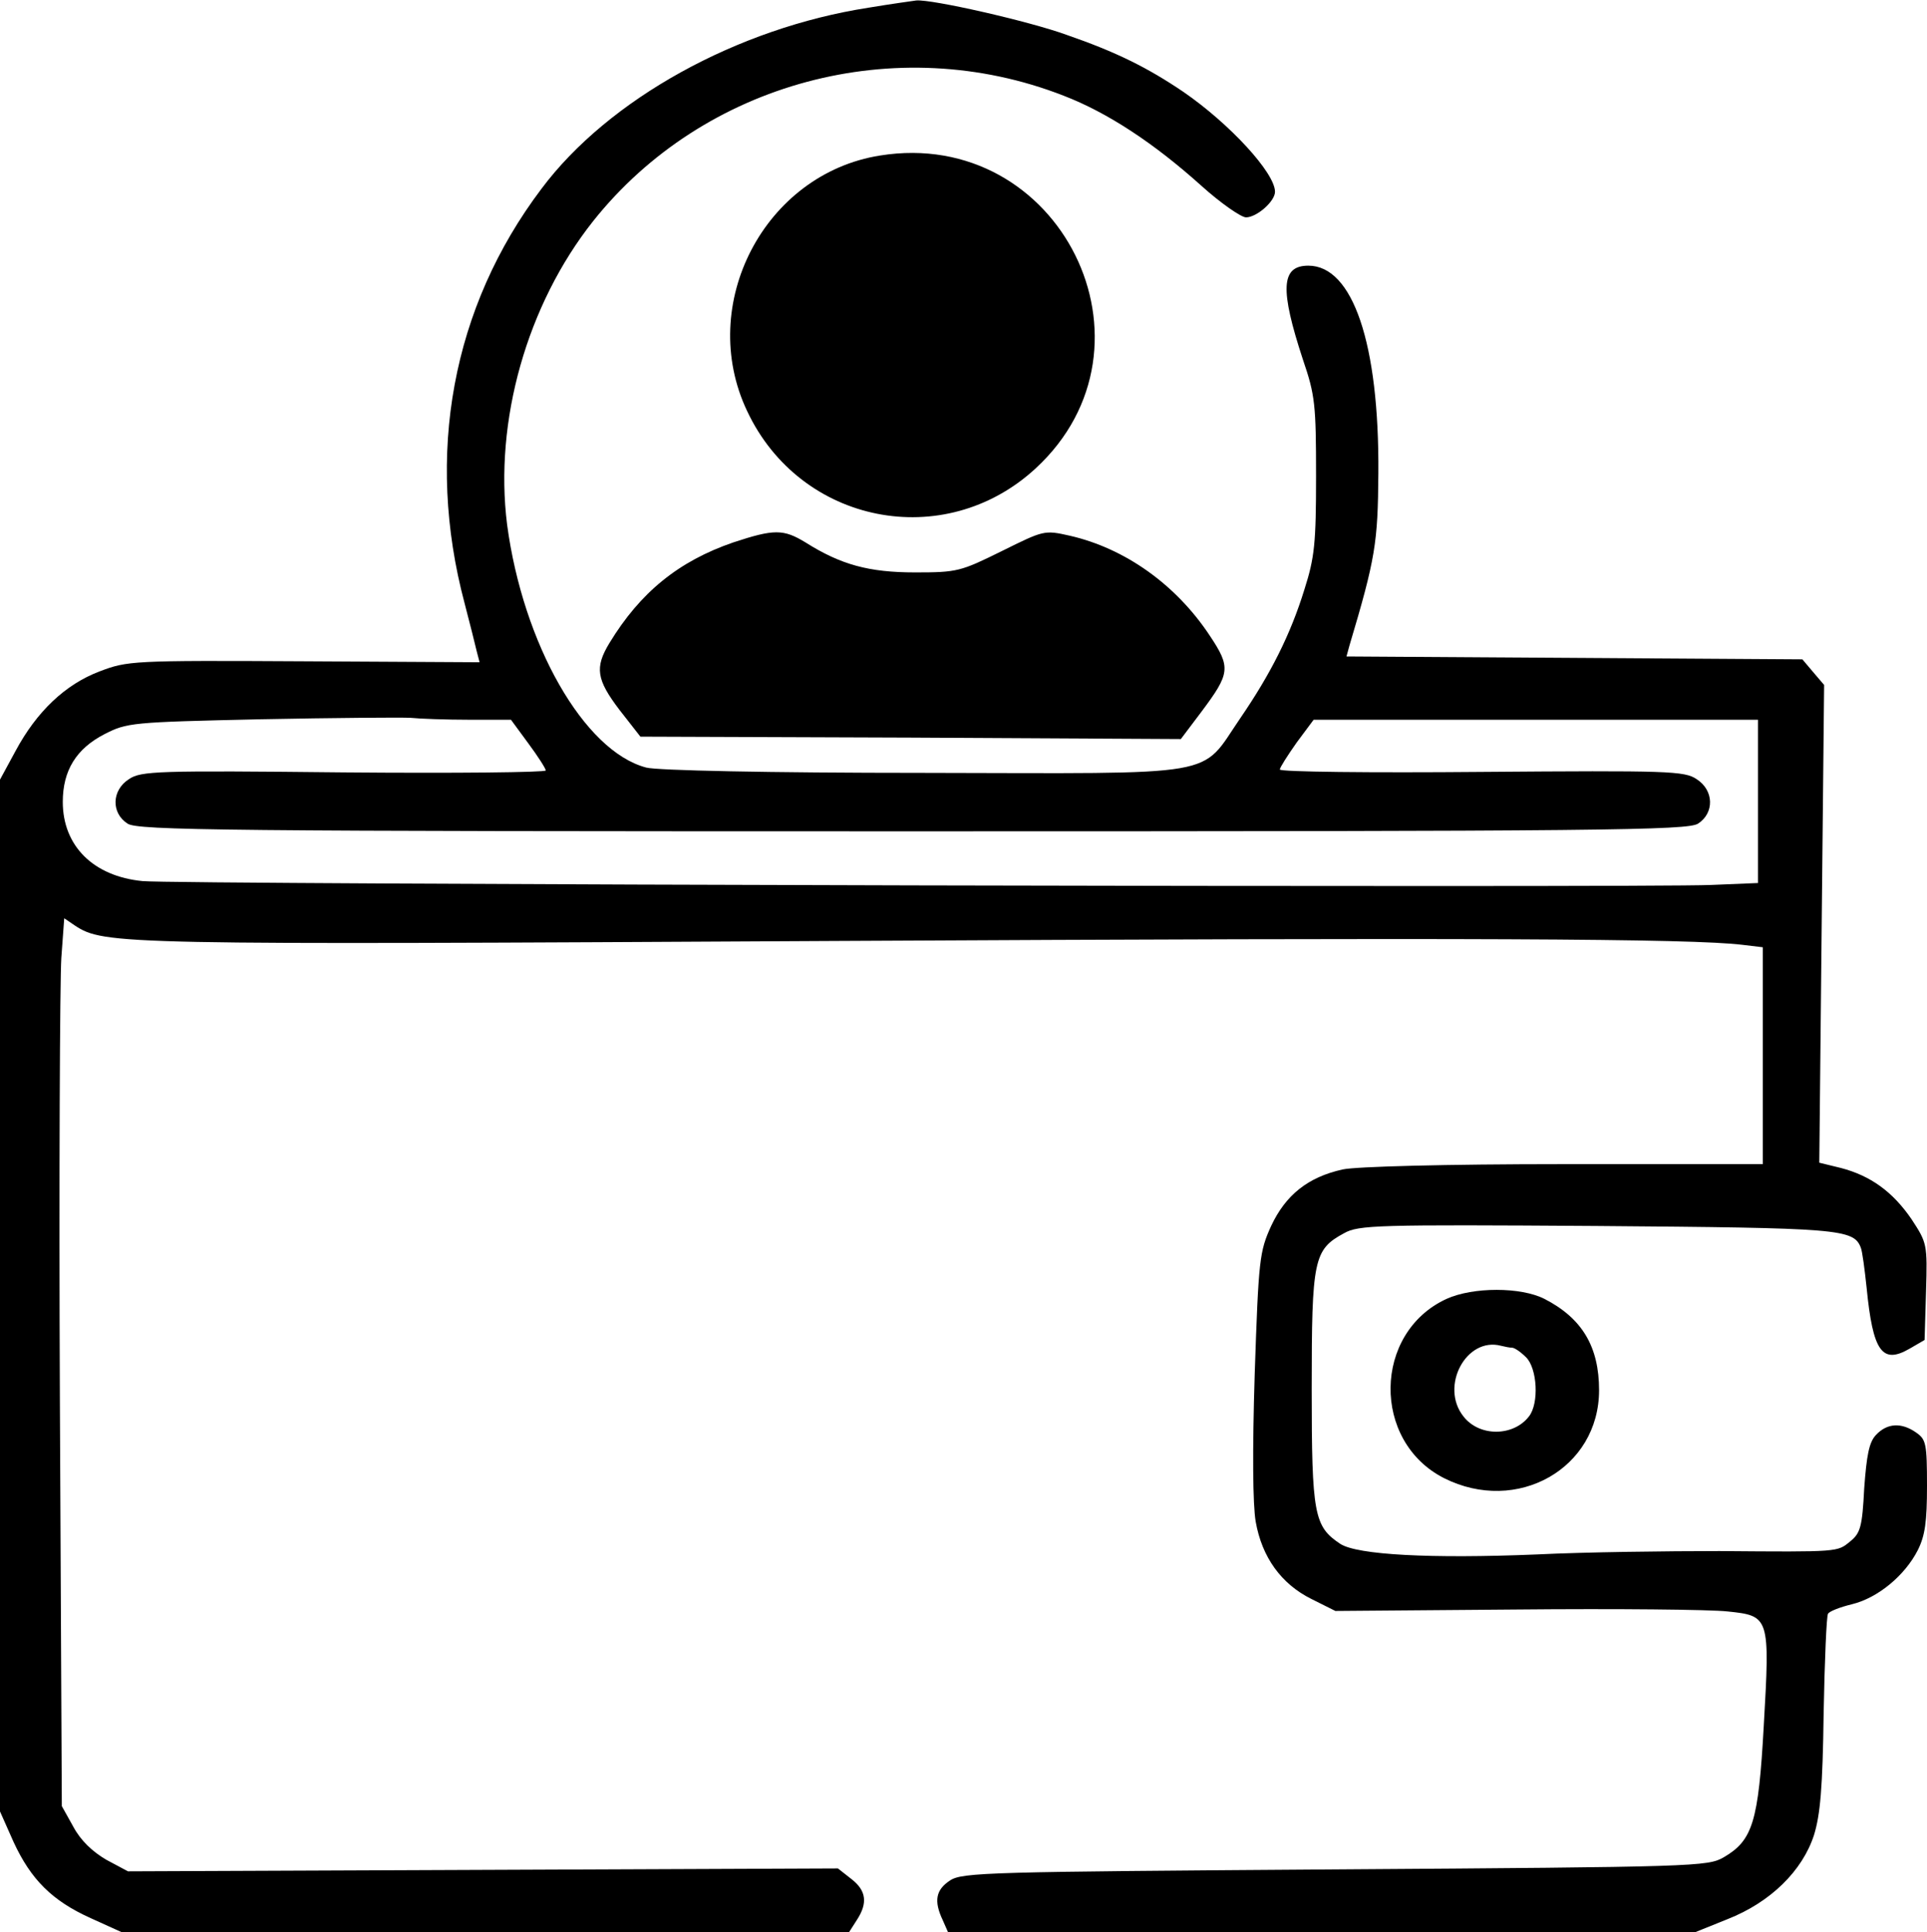 <?xml version="1.0" standalone="no"?>
<!DOCTYPE svg PUBLIC "-//W3C//DTD SVG 20010904//EN"
 "http://www.w3.org/TR/2001/REC-SVG-20010904/DTD/svg10.dtd">
<svg version="1.0" xmlns="http://www.w3.org/2000/svg"
 width="399pt" height="400pt" viewBox="0 0 399 400"
 preserveAspectRatio="xMidYMid meet">

<g transform="translate(0,400) scale(0.1,-0.1)"
fill="#000000" stroke="none">
<path d="M1798 3984 c-271 -42 -538 -189 -677 -375 -185 -245 -241 -550 -159
-858 11 -42 22 -86 25 -99 l6 -23 -364 2 c-357 2 -365 1 -423 -21 -71 -27
-130 -83 -174 -165 l-32 -59 0 -1068 0 -1068 28 -63 c36 -78 80 -122 160 -158
l64 -29 753 0 753 0 16 25 c23 35 20 61 -11 85 l-28 22 -735 -3 -735 -3 -45
24 c-29 17 -53 40 -68 68 l-24 43 -4 837 c-2 460 0 874 3 919 l6 82 22 -15
c61 -40 91 -40 1570 -32 1322 7 1777 5 1883 -8 l42 -5 0 -225 0 -224 -412 0
c-245 0 -431 -5 -458 -11 -72 -16 -118 -53 -148 -117 -24 -53 -26 -68 -34
-306 -5 -161 -4 -271 2 -306 13 -74 53 -129 115 -160 l50 -25 374 3 c206 2
403 0 438 -4 87 -9 88 -11 75 -237 -11 -199 -23 -237 -83 -272 -33 -19 -57
-20 -804 -25 -716 -5 -773 -6 -798 -23 -29 -19 -34 -42 -15 -82 l11 -25 773 0
774 0 67 27 c89 35 155 100 179 174 13 42 18 98 20 252 2 109 6 202 9 206 2 5
25 14 50 20 53 13 109 59 136 112 15 30 19 59 19 133 0 87 -2 96 -22 110 -31
22 -61 20 -84 -5 -14 -15 -19 -42 -24 -110 -4 -80 -8 -93 -29 -110 -27 -22
-21 -22 -271 -20 -107 0 -277 -2 -378 -7 -219 -9 -372 -1 -407 22 -54 36 -59
60 -59 321 0 268 4 288 67 322 30 17 68 18 522 15 505 -4 533 -6 548 -45 3 -7
8 -45 12 -83 13 -132 32 -159 89 -126 l31 18 3 100 c3 99 2 101 -30 150 -39
57 -85 90 -146 106 l-45 11 5 495 5 494 -23 27 -22 26 -472 3 -472 3 6 22 c54
181 59 213 60 357 2 269 -53 430 -145 430 -57 0 -59 -49 -11 -195 25 -73 27
-93 27 -240 0 -140 -3 -169 -24 -235 -29 -94 -70 -175 -133 -267 -85 -124 -31
-114 -655 -113 -324 0 -553 5 -575 11 -129 34 -255 256 -288 503 -27 214 41
455 178 628 229 288 628 395 974 260 91 -35 187 -98 286 -187 40 -36 82 -65
92 -65 22 0 60 33 60 53 0 39 -94 141 -190 207 -74 50 -138 82 -242 118 -77
28 -279 74 -311 71 -7 -1 -51 -7 -99 -15z m-826 -1474 l86 0 36 -49 c20 -27
36 -52 36 -56 0 -4 -188 -6 -418 -4 -387 4 -420 3 -445 -14 -36 -23 -37 -70
-3 -92 21 -14 192 -16 1626 -16 1434 0 1605 2 1626 16 34 22 33 69 -3 92 -25
17 -58 18 -445 15 -230 -2 -418 0 -418 5 0 4 16 29 35 56 l35 47 460 0 460 0
0 -169 0 -169 -97 -4 c-132 -6 -3185 1 -3248 8 -102 10 -165 73 -165 164 0 65
28 110 86 140 47 24 55 25 324 31 151 3 291 4 310 3 19 -2 74 -4 122 -4z"/>
<path d="M1822 3678 c-239 -38 -380 -308 -275 -529 110 -234 408 -293 597
-119 276 254 51 708 -322 648z"/>
<path d="M1518 2877 c-113 -39 -192 -103 -256 -208 -31 -51 -27 -76 21 -139
l43 -55 560 -2 559 -3 43 57 c59 79 61 91 17 157 -70 106 -176 181 -290 207
-53 12 -54 11 -141 -32 -85 -42 -92 -44 -179 -44 -96 0 -154 16 -227 62 -46
28 -65 28 -150 0z"/>
<path d="M2995 1311 c-152 -70 -155 -295 -5 -371 151 -76 321 20 321 182 0 90
-35 149 -113 189 -49 25 -148 25 -203 0z m136 -101 c5 0 18 -9 29 -20 23 -23
27 -95 6 -122 -32 -42 -103 -43 -136 0 -49 62 6 165 78 146 8 -2 18 -4 23 -4z"/>
</g>
</svg>
